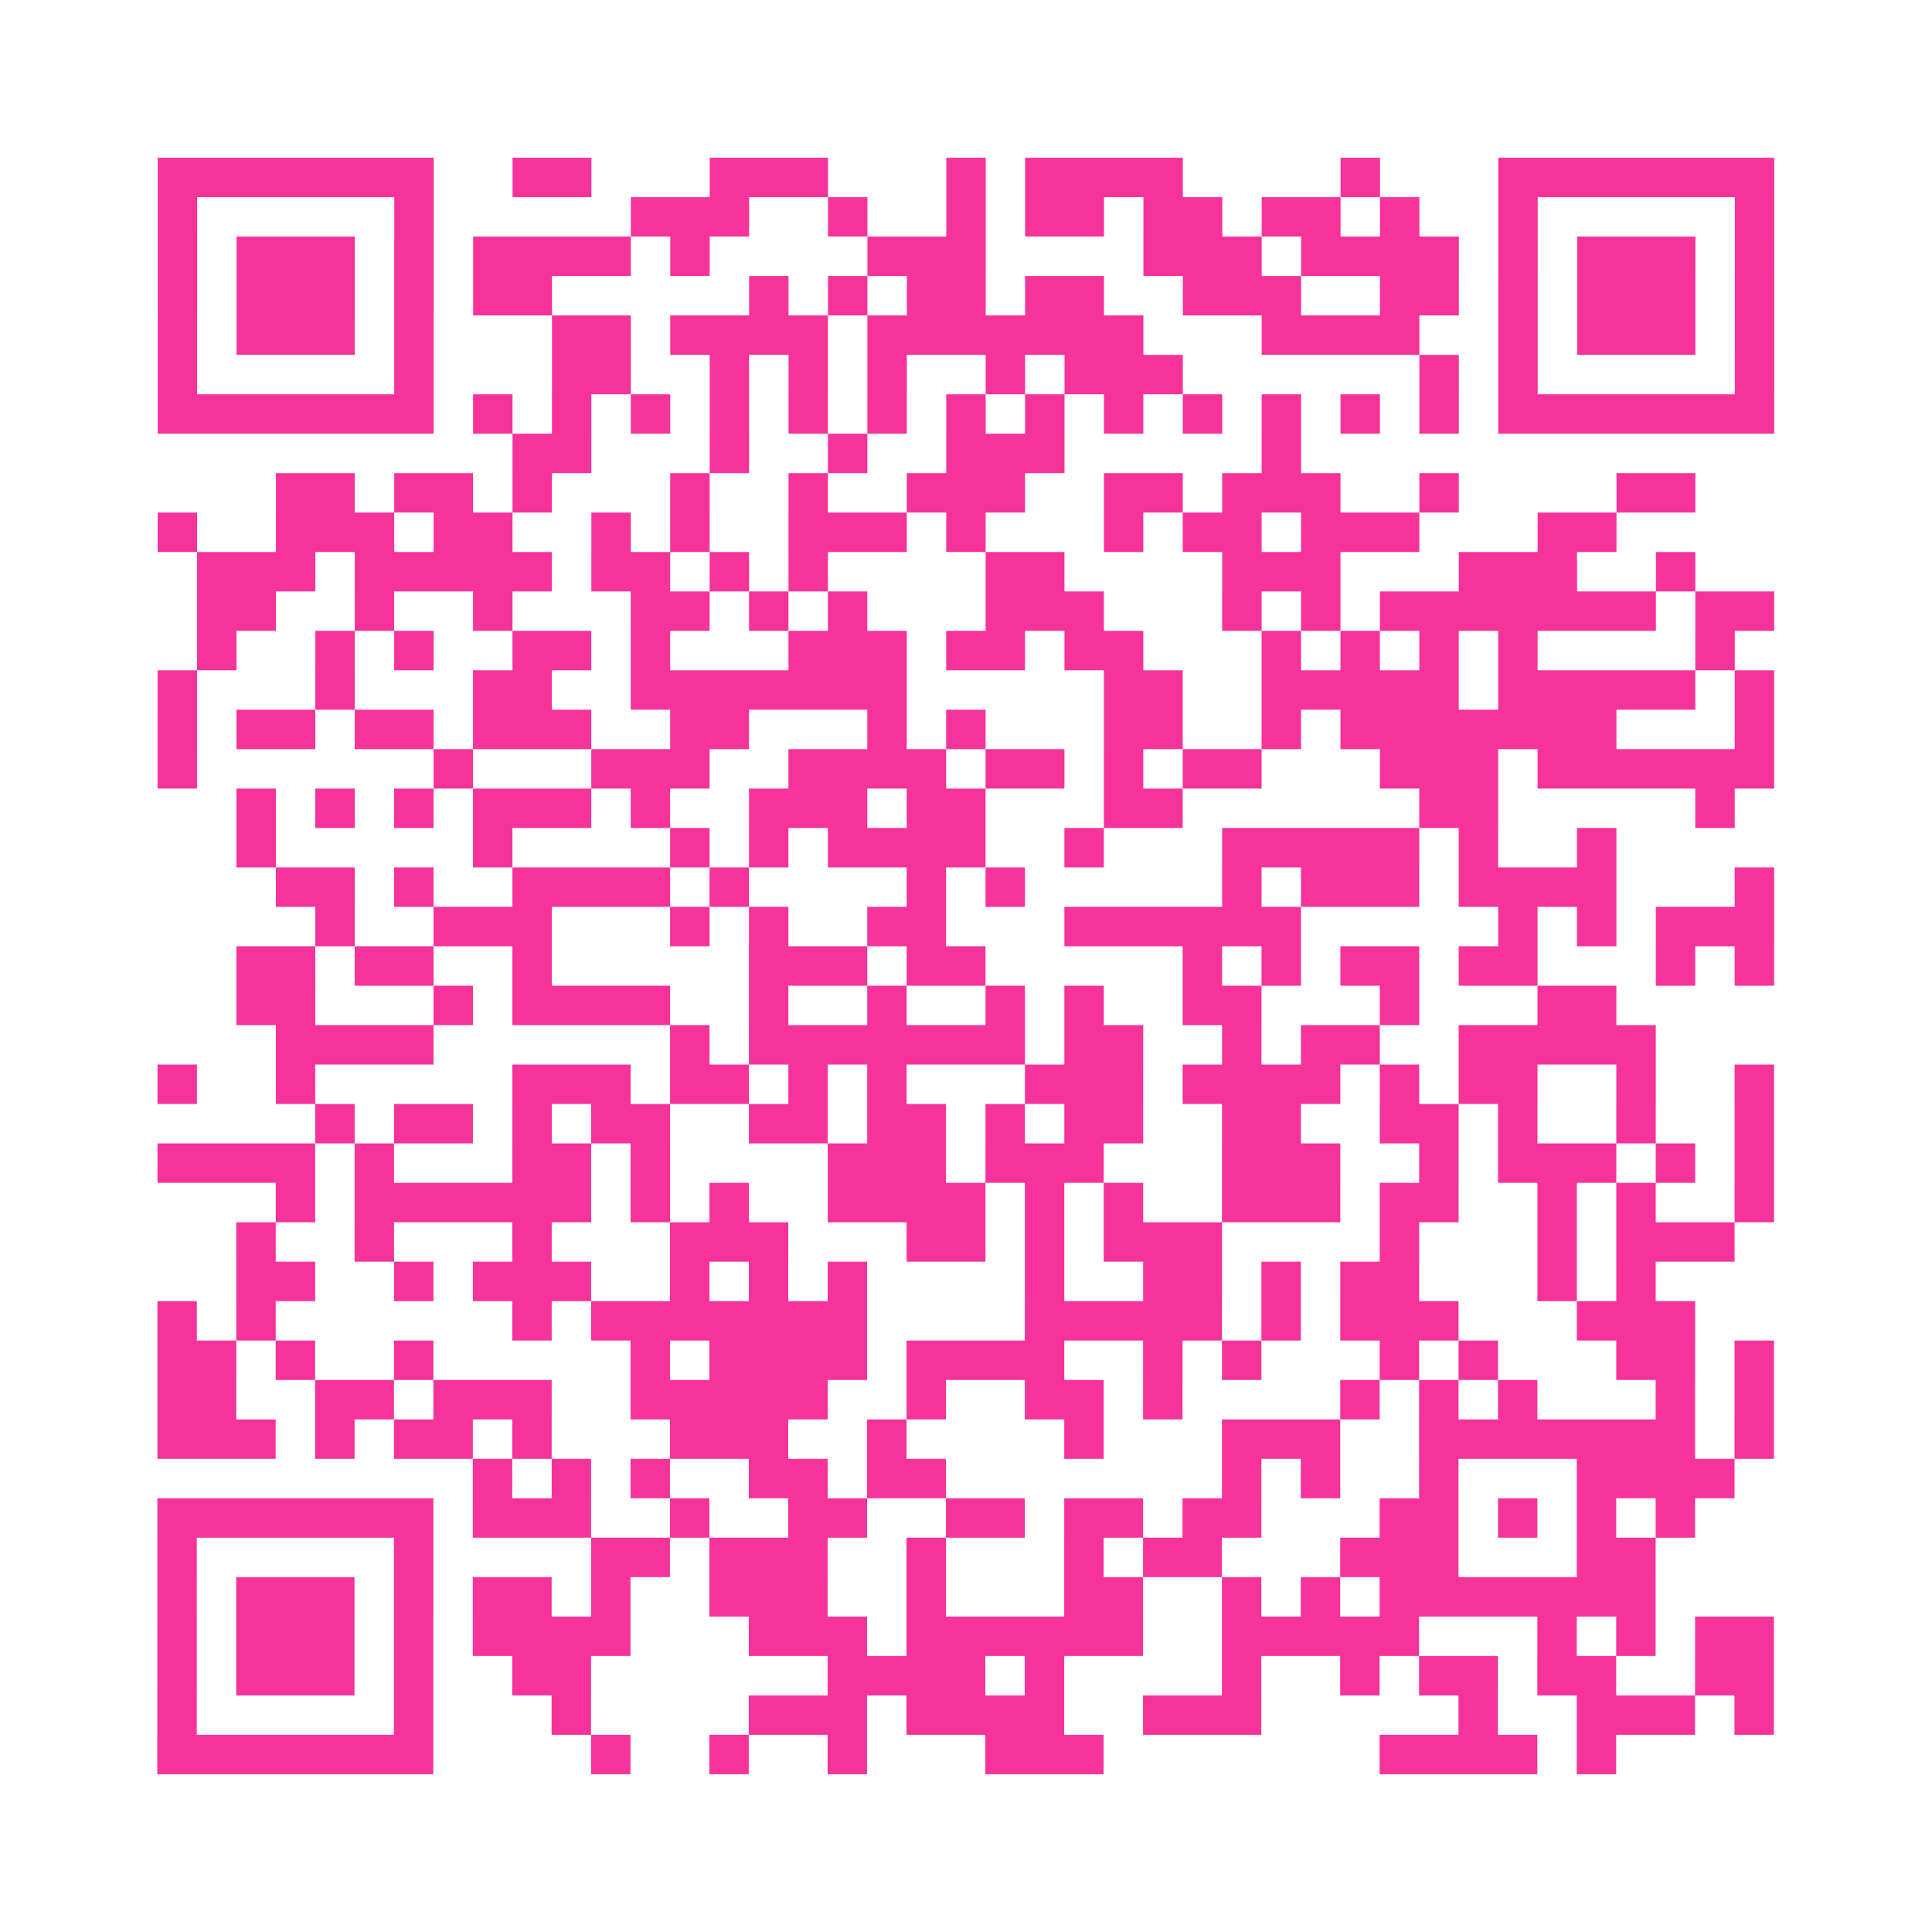 <?xml version="1.0" encoding="UTF-8"?>
<svg xmlns="http://www.w3.org/2000/svg" viewBox="0 0 49 49" class="pyqrcode"><path fill="transparent" d="M0 0h49v49h-49z"/><path stroke="#f6339b" class="pyqrline" d="M4 4.5h7m2 0h2m3 0h3m3 0h1m1 0h4m4 0h1m3 0h7m-41 1h1m5 0h1m5 0h3m2 0h1m2 0h1m1 0h2m1 0h2m1 0h2m1 0h1m2 0h1m5 0h1m-41 1h1m1 0h3m1 0h1m1 0h4m1 0h1m4 0h3m4 0h3m1 0h4m1 0h1m1 0h3m1 0h1m-41 1h1m1 0h3m1 0h1m1 0h2m5 0h1m1 0h1m1 0h2m1 0h2m2 0h3m2 0h2m1 0h1m1 0h3m1 0h1m-41 1h1m1 0h3m1 0h1m3 0h2m1 0h4m1 0h7m3 0h4m2 0h1m1 0h3m1 0h1m-41 1h1m5 0h1m3 0h2m2 0h1m1 0h1m1 0h1m2 0h1m1 0h3m6 0h1m1 0h1m5 0h1m-41 1h7m1 0h1m1 0h1m1 0h1m1 0h1m1 0h1m1 0h1m1 0h1m1 0h1m1 0h1m1 0h1m1 0h1m1 0h1m1 0h1m1 0h7m-32 1h2m3 0h1m2 0h1m2 0h3m5 0h1m-26 1h2m1 0h2m1 0h1m3 0h1m2 0h1m2 0h3m2 0h2m1 0h3m2 0h1m4 0h2m-39 1h1m2 0h3m1 0h2m2 0h1m1 0h1m2 0h3m1 0h1m3 0h1m1 0h2m1 0h3m3 0h2m-36 1h3m1 0h5m1 0h2m1 0h1m1 0h1m4 0h2m4 0h3m3 0h3m2 0h1m-38 1h2m2 0h1m2 0h1m3 0h2m1 0h1m1 0h1m3 0h3m3 0h1m1 0h1m1 0h7m1 0h2m-40 1h1m2 0h1m1 0h1m2 0h2m1 0h1m3 0h3m1 0h2m1 0h2m3 0h1m1 0h1m1 0h1m1 0h1m4 0h1m-40 1h1m3 0h1m3 0h2m2 0h7m5 0h2m2 0h5m1 0h5m1 0h1m-41 1h1m1 0h2m1 0h2m1 0h3m2 0h2m3 0h1m1 0h1m3 0h2m2 0h1m1 0h7m3 0h1m-41 1h1m6 0h1m3 0h3m2 0h4m1 0h2m1 0h1m1 0h2m3 0h3m1 0h6m-39 1h1m1 0h1m1 0h1m1 0h3m1 0h1m2 0h3m1 0h2m3 0h2m6 0h2m5 0h1m-38 1h1m5 0h1m4 0h1m1 0h1m1 0h4m2 0h1m3 0h5m1 0h1m2 0h1m-34 1h2m1 0h1m2 0h4m1 0h1m4 0h1m1 0h1m5 0h1m1 0h3m1 0h4m3 0h1m-37 1h1m2 0h3m3 0h1m1 0h1m2 0h2m3 0h6m5 0h1m1 0h1m1 0h3m-39 1h2m1 0h2m2 0h1m5 0h3m1 0h2m5 0h1m1 0h1m1 0h2m1 0h2m3 0h1m1 0h1m-39 1h2m3 0h1m1 0h4m2 0h1m2 0h1m2 0h1m1 0h1m2 0h2m3 0h1m3 0h2m-34 1h4m6 0h1m1 0h7m1 0h2m2 0h1m1 0h2m2 0h5m-38 1h1m2 0h1m5 0h3m1 0h2m1 0h1m1 0h1m3 0h3m1 0h4m1 0h1m1 0h2m2 0h1m2 0h1m-37 1h1m1 0h2m1 0h1m1 0h2m2 0h2m1 0h2m1 0h1m1 0h2m2 0h2m2 0h2m1 0h1m2 0h1m2 0h1m-41 1h4m1 0h1m3 0h2m1 0h1m4 0h3m1 0h3m3 0h3m2 0h1m1 0h3m1 0h1m1 0h1m-38 1h1m1 0h6m1 0h1m1 0h1m2 0h4m1 0h1m1 0h1m2 0h3m1 0h2m2 0h1m1 0h1m2 0h1m-39 1h1m2 0h1m3 0h1m3 0h3m3 0h2m1 0h1m1 0h3m4 0h1m3 0h1m1 0h3m-38 1h2m2 0h1m1 0h3m2 0h1m1 0h1m1 0h1m4 0h1m2 0h2m1 0h1m1 0h2m3 0h1m1 0h1m-38 1h1m1 0h1m6 0h1m1 0h7m4 0h5m1 0h1m1 0h3m3 0h3m-39 1h2m1 0h1m2 0h1m5 0h1m1 0h4m1 0h4m2 0h1m1 0h1m3 0h1m1 0h1m3 0h2m1 0h1m-41 1h2m2 0h2m1 0h3m2 0h5m2 0h1m2 0h2m1 0h1m4 0h1m1 0h1m1 0h1m3 0h1m1 0h1m-41 1h3m1 0h1m1 0h2m1 0h1m3 0h3m2 0h1m4 0h1m3 0h3m2 0h7m1 0h1m-33 1h1m1 0h1m1 0h1m2 0h2m1 0h2m7 0h1m1 0h1m2 0h1m3 0h4m-40 1h7m1 0h3m2 0h1m2 0h2m2 0h2m1 0h2m1 0h2m3 0h2m1 0h1m1 0h1m1 0h1m-39 1h1m5 0h1m4 0h2m1 0h3m2 0h1m3 0h1m1 0h2m3 0h3m3 0h2m-38 1h1m1 0h3m1 0h1m1 0h2m1 0h1m2 0h3m2 0h1m3 0h2m2 0h1m1 0h1m1 0h7m-38 1h1m1 0h3m1 0h1m1 0h4m3 0h3m1 0h6m2 0h5m3 0h1m1 0h1m1 0h2m-41 1h1m1 0h3m1 0h1m2 0h2m6 0h4m1 0h1m4 0h1m2 0h1m1 0h2m1 0h2m2 0h2m-41 1h1m5 0h1m3 0h1m4 0h3m1 0h4m2 0h3m5 0h1m2 0h3m1 0h1m-41 1h7m4 0h1m2 0h1m2 0h1m3 0h3m7 0h4m1 0h1"/></svg>
